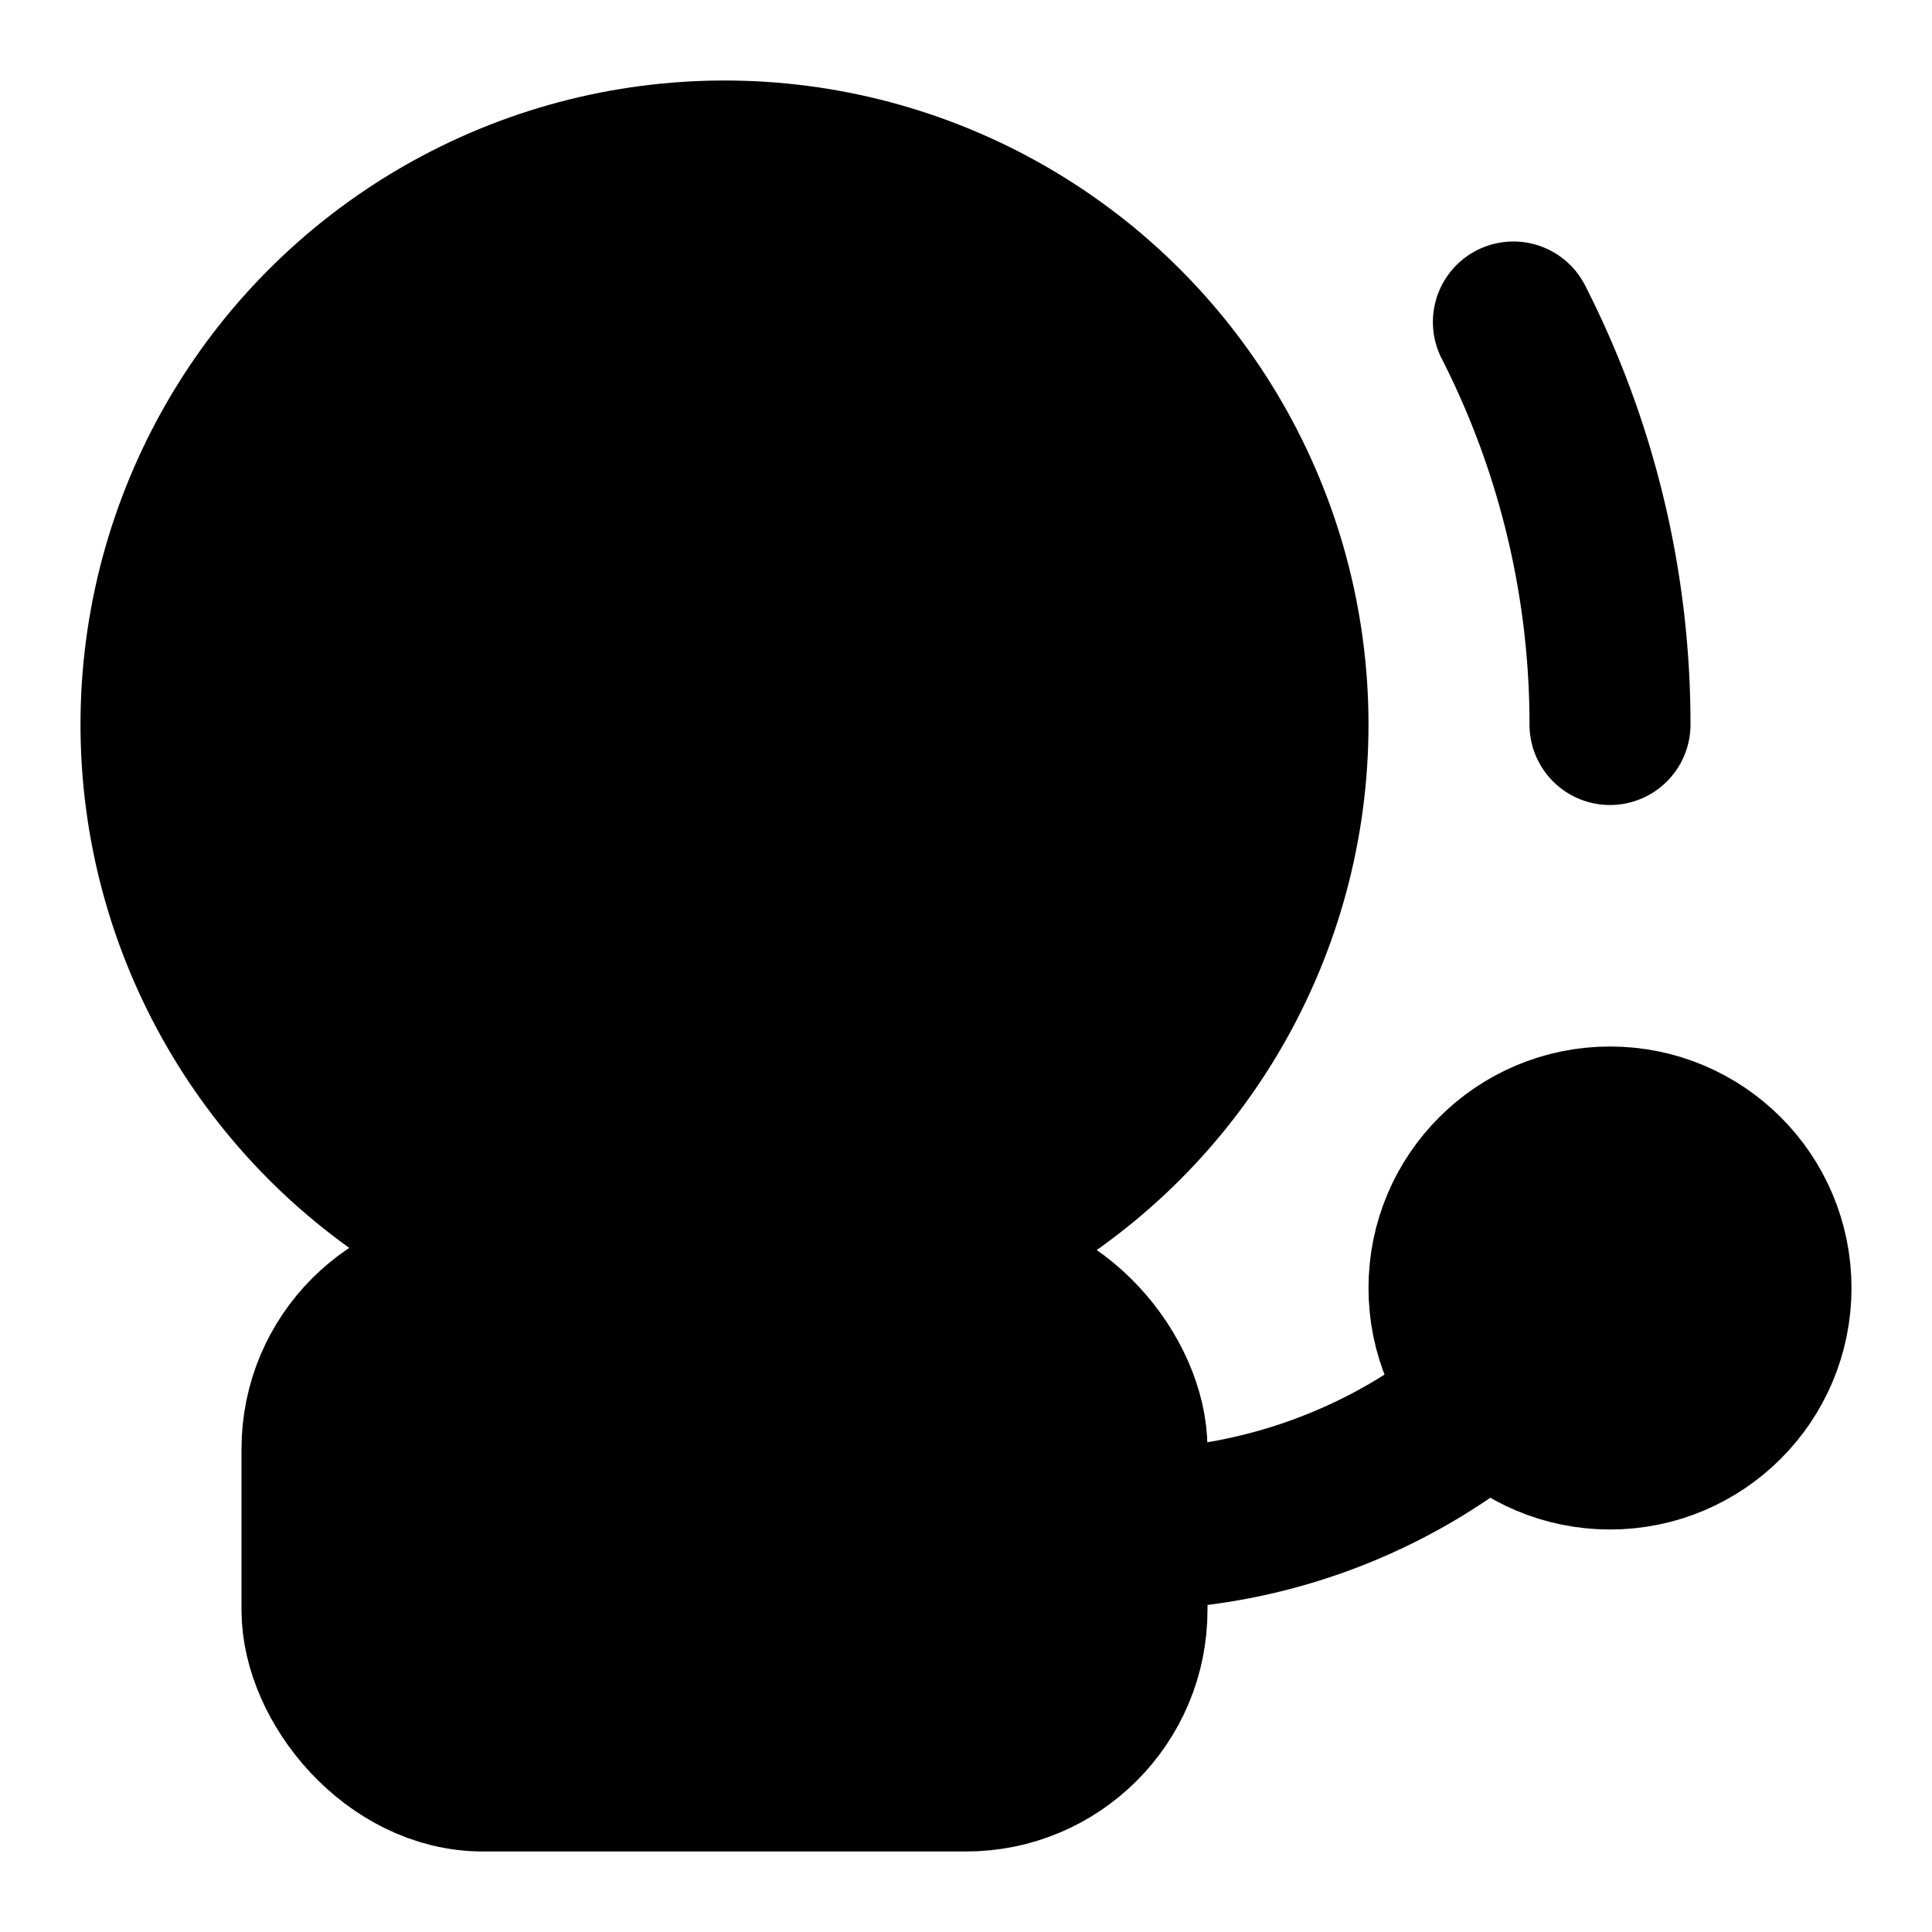 <svg
    xmlns="http://www.w3.org/2000/svg"
    width="24"
    height="24"
    viewBox="0 0 24 24"
    fill="currentColor"
    stroke="currentColor"
    stroke-width="2"
    stroke-linecap="round"
    stroke-linejoin="round"
>
    <path vector-effect="non-scaling-stroke" d="M18.518 17.347A7 7 0 0 1 14 19" />
    <path vector-effect="non-scaling-stroke" d="M18.8 4A11 11 0 0 1 20 9" />
    <path vector-effect="non-scaling-stroke" d="M9 9h.01" />
    <circle vector-effect="non-scaling-stroke" cx="20" cy="16" r="2" />
    <circle vector-effect="non-scaling-stroke" cx="9" cy="9" r="7" />
    <rect x="4" y="16" vector-effect="non-scaling-stroke" width="10" height="6" rx="2" />
</svg>
